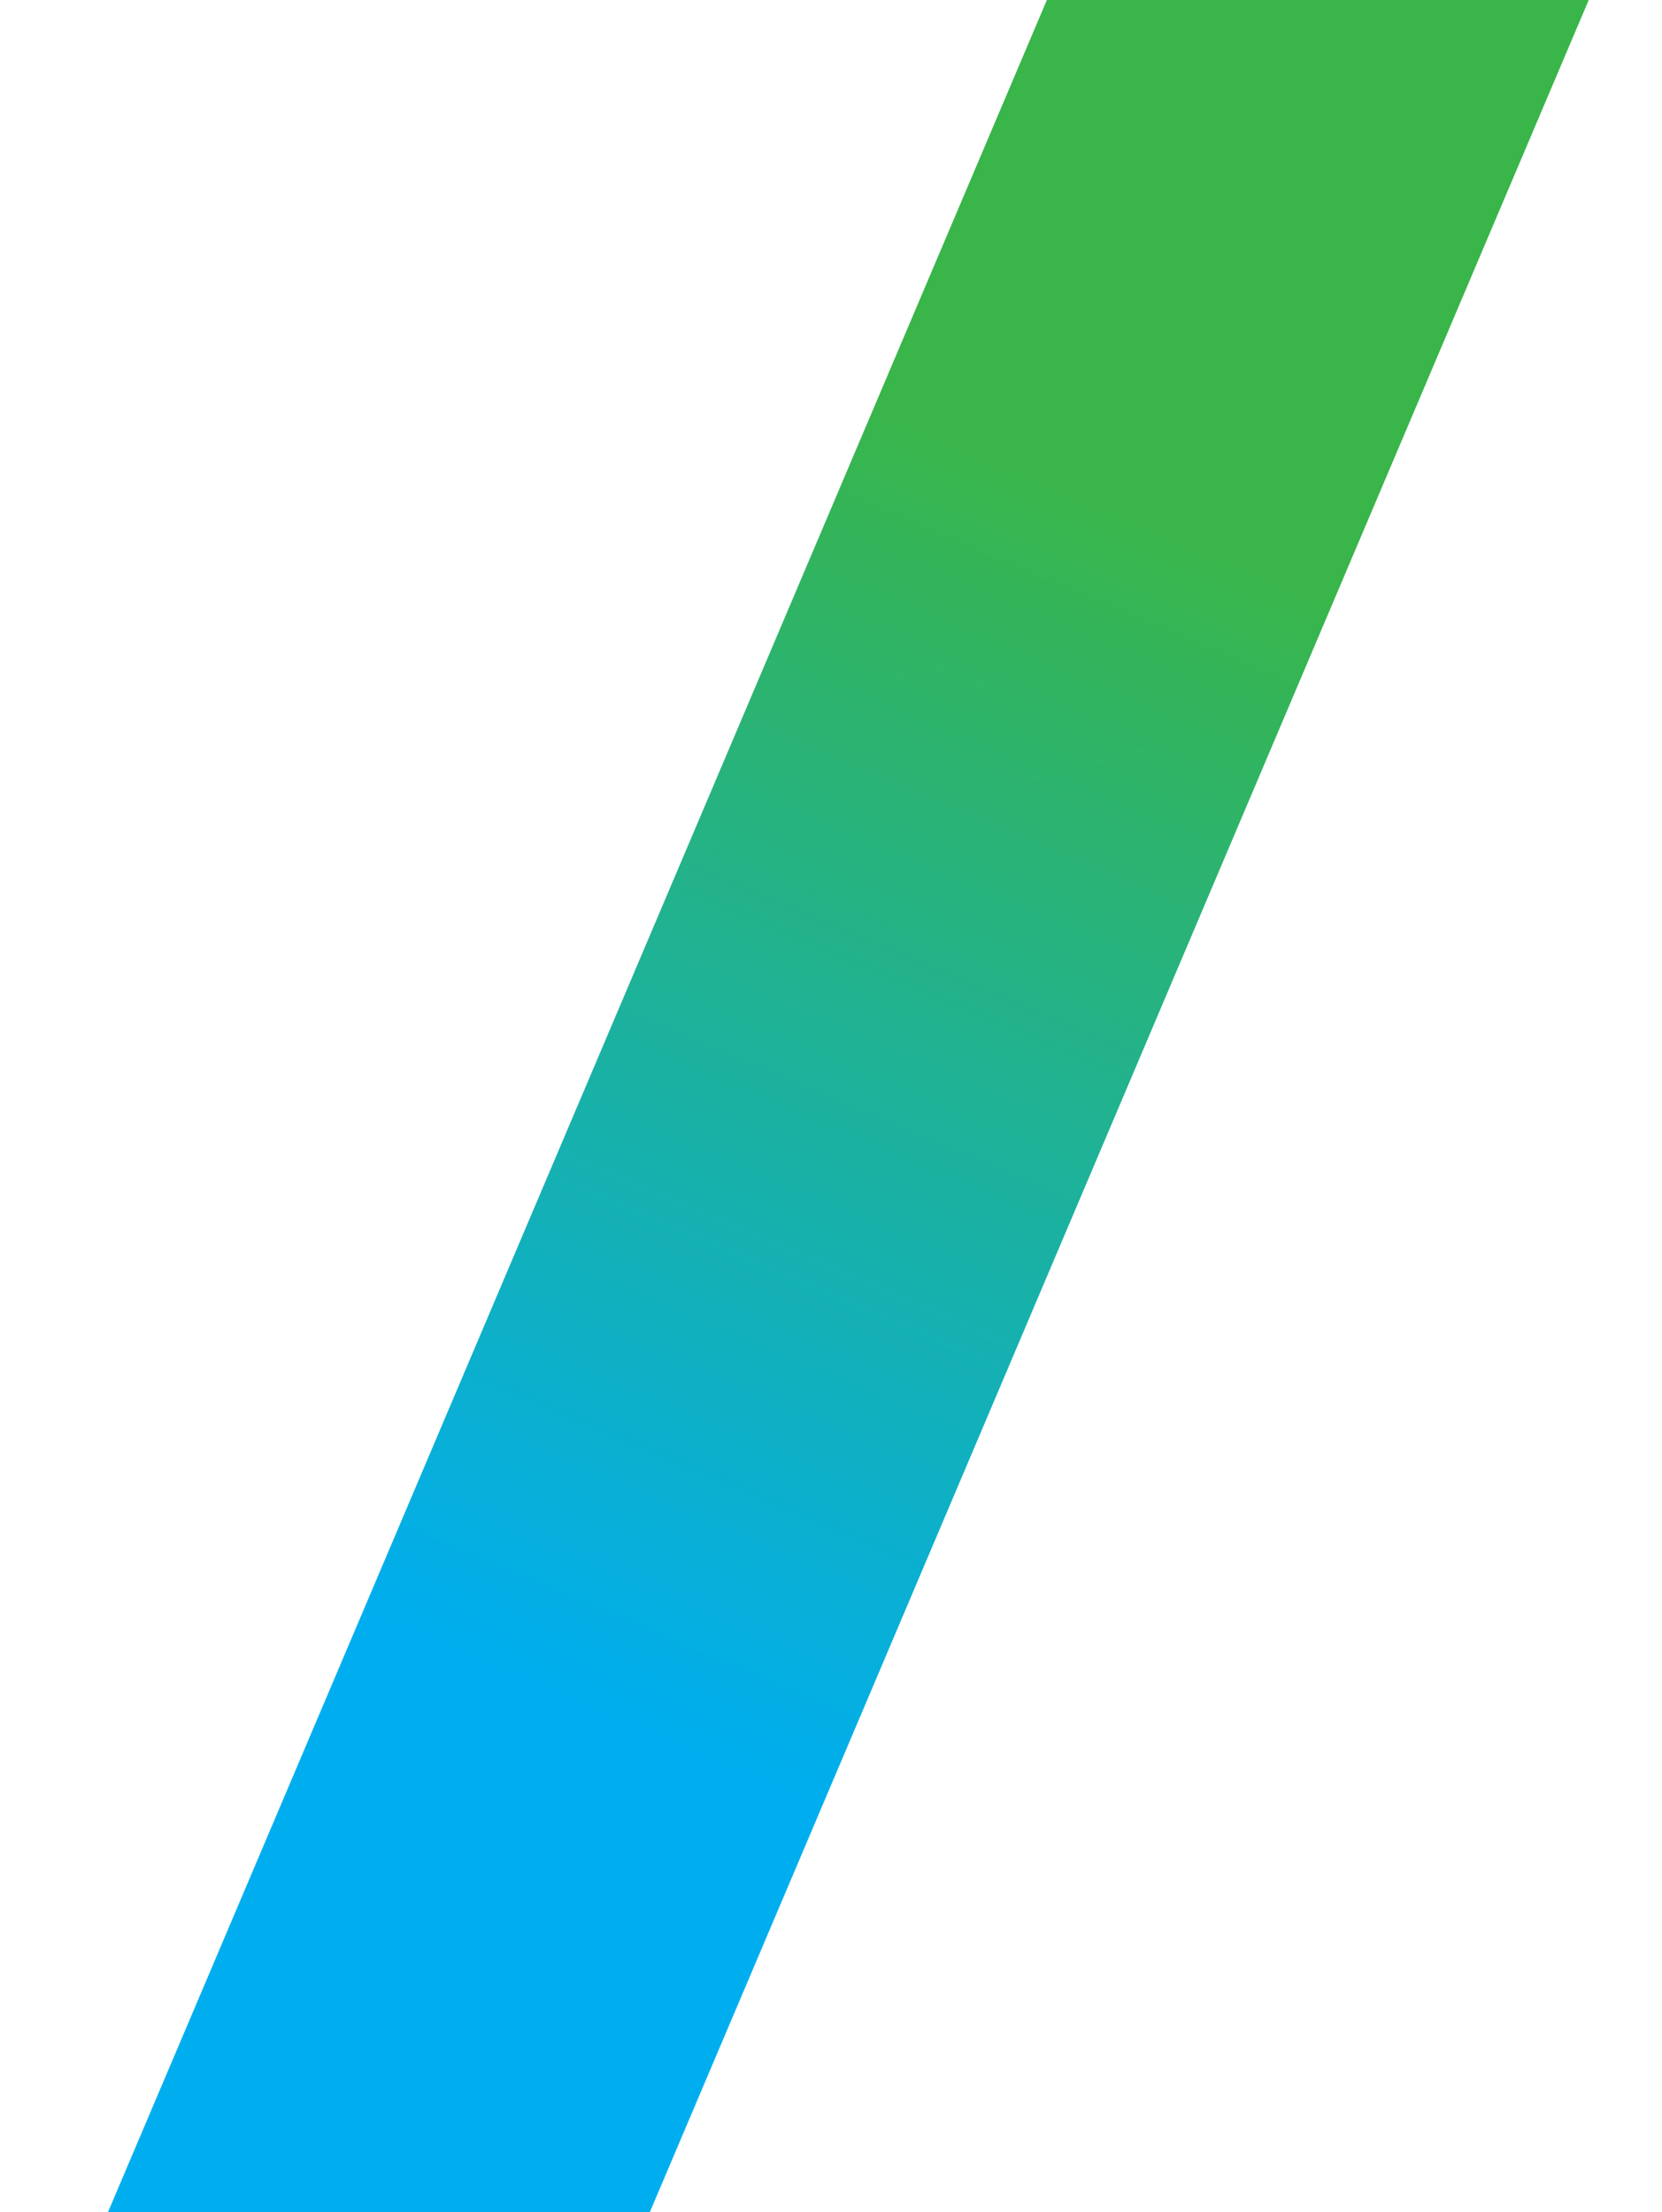 <?xml version="1.0" encoding="utf-8"?>
<!-- Generator: Adobe Illustrator 27.4.1, SVG Export Plug-In . SVG Version: 6.00 Build 0)  -->
<svg version="1.1" id="Layer_1" xmlns="http://www.w3.org/2000/svg" xmlns:xlink="http://www.w3.org/1999/xlink" x="0px" y="0px"
	 viewBox="0 0 447.25 595.28" style="enable-background:new 0 0 447.25 595.28;" xml:space="preserve">
<style type="text/css">
	.st0{fill:url(#SVGID_1_);}
</style>
<g>
	<linearGradient id="SVGID_1_" gradientUnits="userSpaceOnUse" x1="90.816" y1="621.496" x2="365.756" y2="-26.221">
		<stop  offset="0.25" style="stop-color:#00AEEF"/>
		<stop  offset="0.75" style="stop-color:#39B54A"/>
	</linearGradient>
	<polygon class="st0" points="174.85,595.28 427.53,0 281.72,0 29.04,595.28 	"/>
</g>
</svg>
